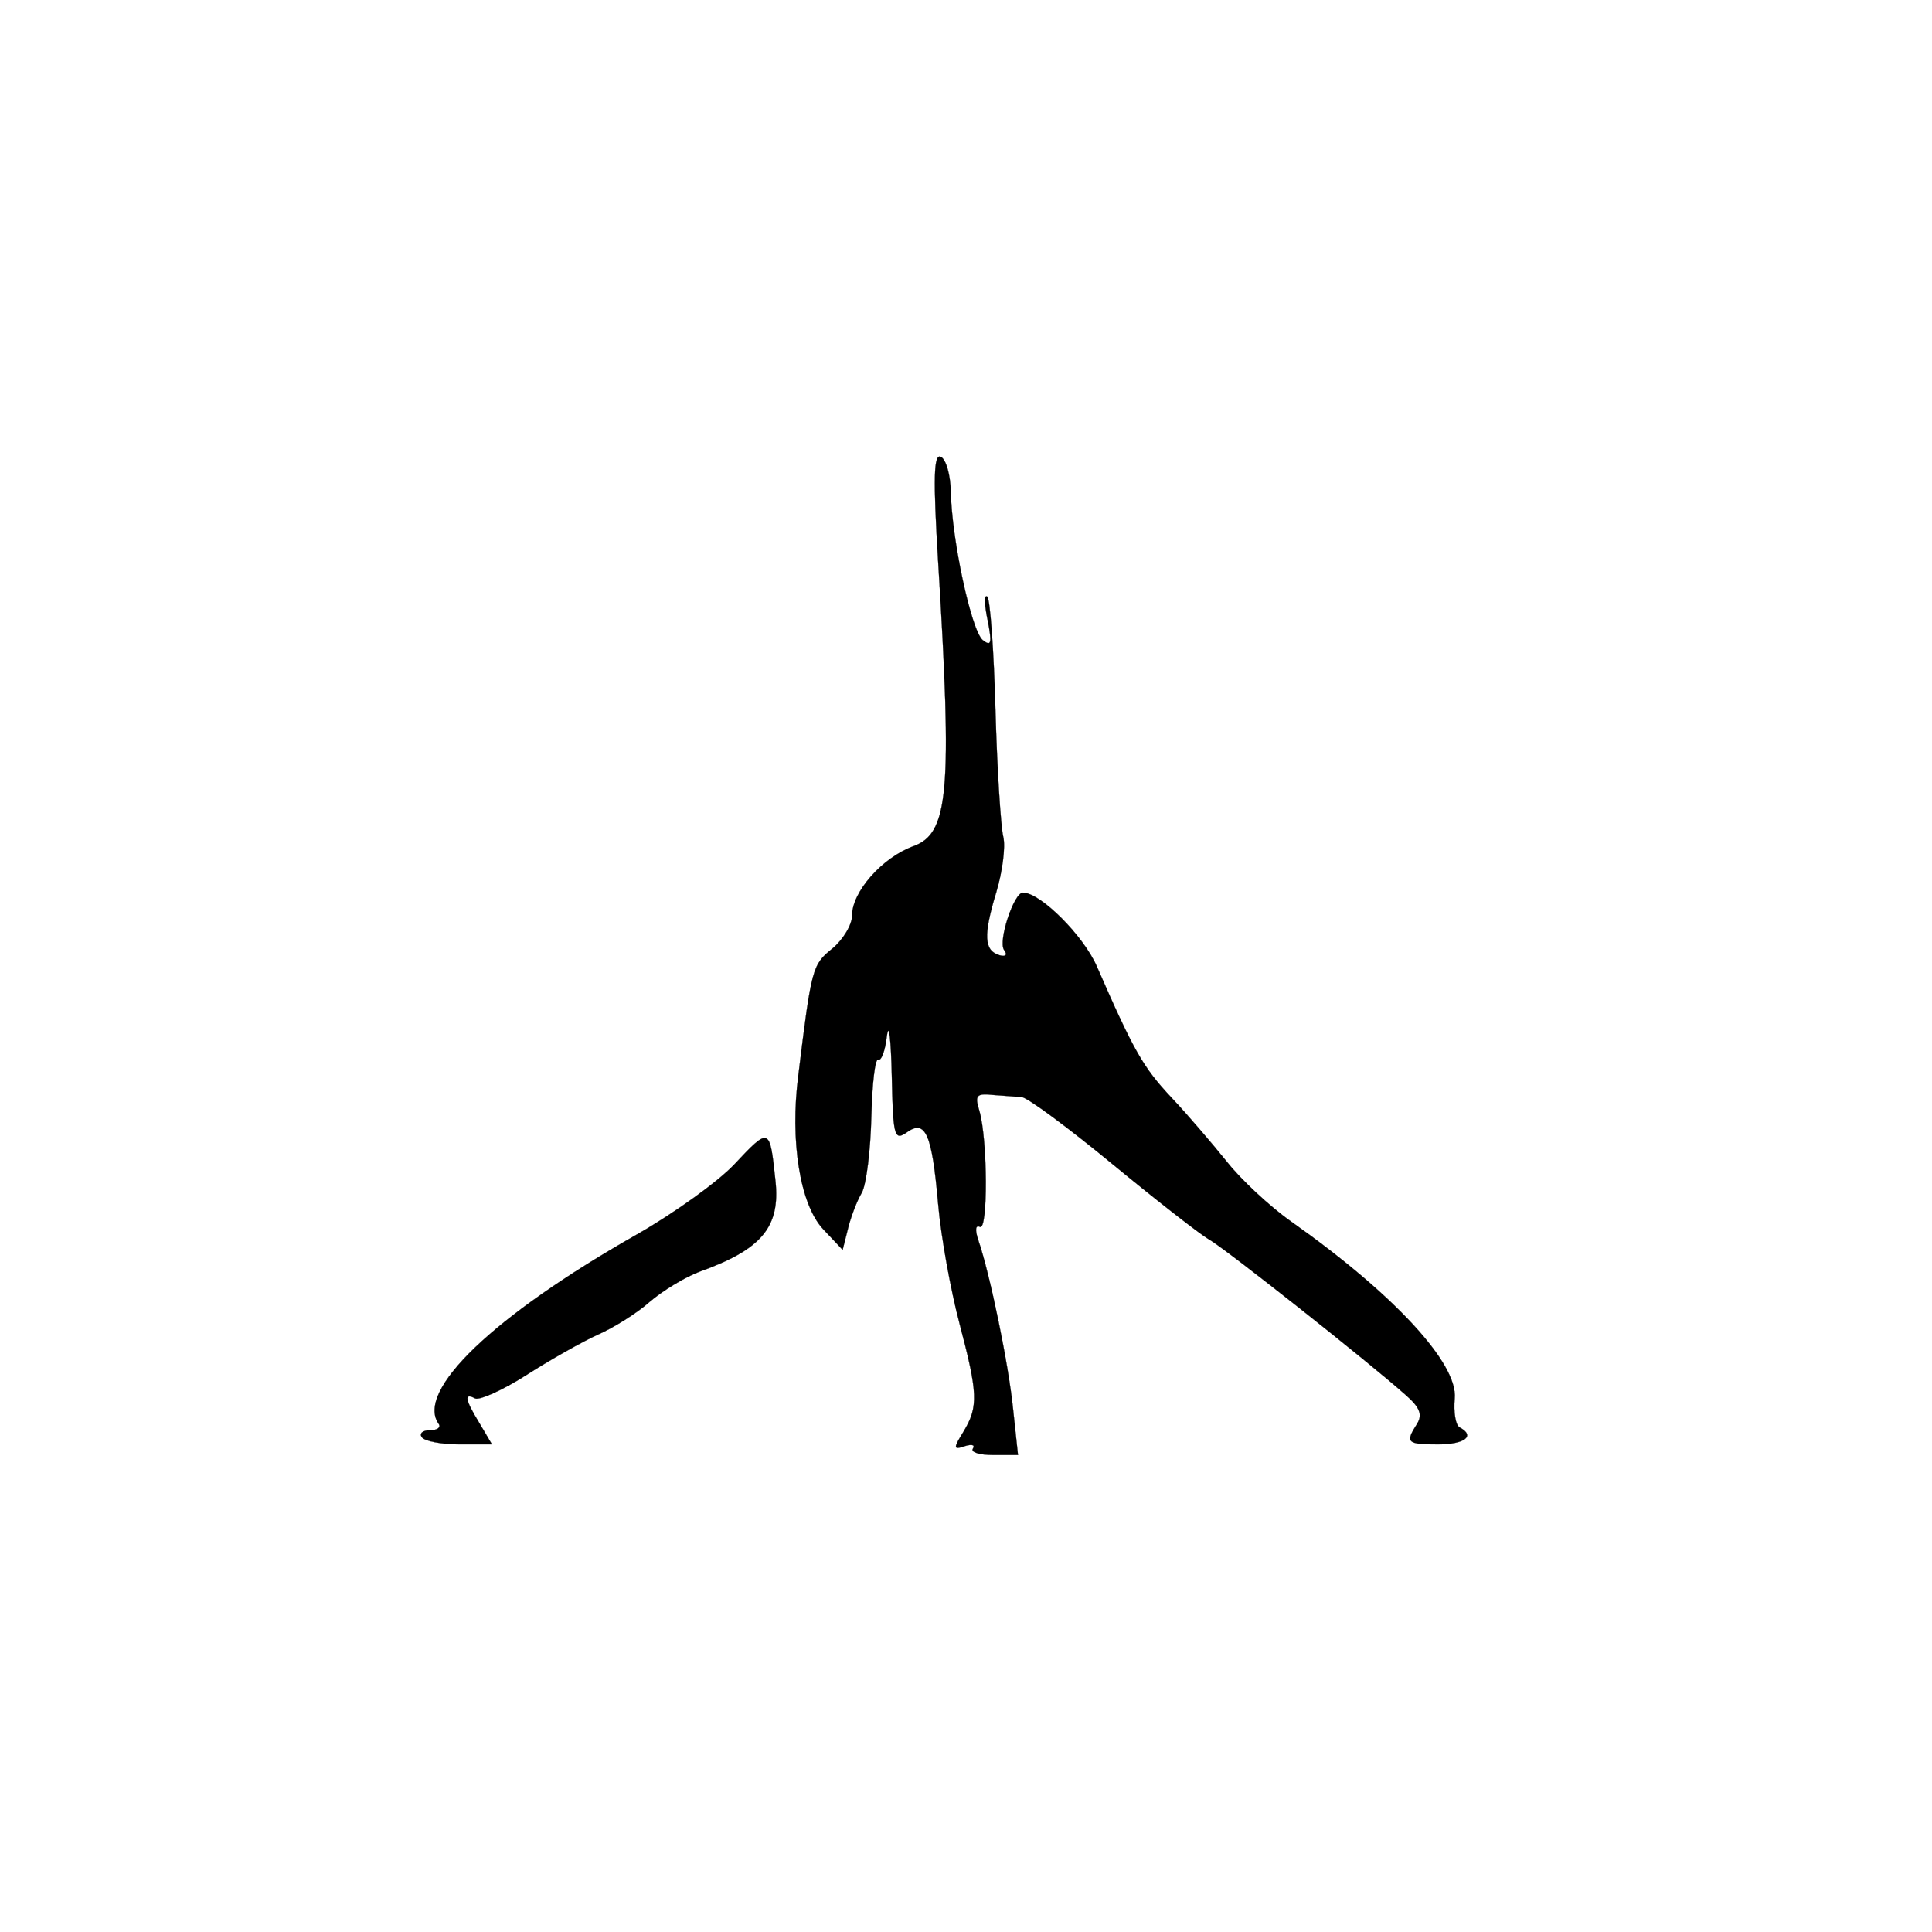 <svg xmlns="http://www.w3.org/2000/svg" version="1.1" xmlns:xlink="http://www.w3.org/1999/xlink" width="500" height="500"><svg xmlns="http://www.w3.org/2000/svg" width="500" height="500" stroke="null" style="vector-effect: non-scaling-stroke;" preserveAspectRatio="xMidYMid meet"><g stroke="null"><title stroke="null">Layer 1</title><g stroke="null" id="SvgjsG1066" fill="#000000" transform="translate(0 476) scale(0.05 -0.05)"><path stroke="null" id="SvgjsPath1065" d="m4855.611,6616.854c74.222,-1202.727 55.136,-1411.421 -129.358,-1477.323c-159.043,-58.58 -315.967,-234.324 -315.967,-358.806c0,-47.597 -46.653,-124.484 -101.789,-170.25c-103.909,-84.209 -108.15,-98.853 -176.008,-653.538c-44.533,-342.33 8.482,-670.014 127.236,-798.158l101.788,-108.007l27.568,109.838c14.844,60.411 46.652,144.621 72.1,186.725c23.326,43.936 44.533,219.677 48.773,389.926c4.241,172.08 19.085,305.717 36.05,298.394c14.844,-9.153 36.05,45.767 44.533,122.653c10.603,75.057 21.205,-16.475 25.446,-205.032c6.362,-309.378 12.725,-338.669 74.221,-296.565c99.668,73.227 133.599,-1.83 165.407,-366.126c14.844,-172.081 65.738,-450.338 110.271,-618.757c95.427,-362.466 99.668,-432.031 21.204,-562.007c-53.012,-86.04 -53.012,-95.192 6.363,-75.056c36.049,10.985 55.135,7.323 42.413,-12.814c-12.726,-18.306 33.929,-32.952 103.909,-32.952l129.355,0l-25.448,237.982c-23.327,230.661 -118.752,695.644 -180.249,875.046c-16.964,51.258 -14.845,78.718 8.481,67.733c42.412,-23.798 40.293,450.338 -2.12,598.62c-25.447,82.379 -16.965,93.363 69.98,84.209c53.015,-3.66 120.874,-9.153 148.441,-10.984c29.688,-1.83 239.627,-157.435 466.53,-344.159c229.026,-188.556 455.929,-366.129 504.7,-393.587c91.188,-53.088 829.155,-637.063 1013.647,-801.821c76.34,-65.903 91.184,-104.346 61.496,-151.943c-61.496,-97.023 -53.014,-106.176 108.151,-106.176c139.958,0 195.093,43.934 112.392,87.869c-21.206,10.983 -31.811,78.719 -25.45,150.113c16.967,181.233 -315.966,540.039 -843.995,913.488c-112.391,78.718 -262.955,219.677 -335.054,311.21c-74.221,91.533 -201.457,241.644 -286.281,331.345c-146.32,155.604 -195.093,239.815 -385.947,677.336c-67.859,159.267 -292.643,384.434 -383.829,384.434c-46.651,0 -129.355,-250.797 -97.546,-296.562c19.085,-25.629 8.481,-36.612 -23.328,-27.461c-80.582,23.799 -84.823,102.517 -16.964,325.855c31.808,106.177 48.773,236.154 36.051,287.41c-12.724,53.089 -31.81,347.821 -40.292,657.2c-8.481,309.378 -27.567,572.991 -42.412,585.806c-16.964,12.814 -14.845,-42.105 2.122,-122.653c23.327,-118.992 19.085,-137.299 -25.447,-102.514c-59.377,49.426 -161.166,523.561 -165.408,768.867c-2.121,84.208 -23.325,164.757 -50.894,179.402c-38.17,20.134 -40.291,-113.5 -14.844,-538.21z"></path><path stroke="null" id="SvgjsPath1064" d="m3799.555,3491.954c-84.824,-89.701 -311.727,-252.628 -504.702,-362.466c-742.208,-421.048 -1145.121,-809.143 -1024.247,-979.392c12.724,-18.306 -6.362,-32.951 -44.533,-32.951c-38.17,0 -57.255,-16.476 -42.411,-36.613c14.844,-20.137 101.789,-36.611 195.095,-36.611l167.526,0l-63.617,108.007c-76.342,124.483 -82.704,161.096 -23.327,129.975c21.207,-10.984 142.081,42.104 265.074,120.823c122.995,78.717 288.401,172.08 368.984,208.692c80.582,34.781 203.577,111.668 269.315,170.25c67.859,58.58 184.492,128.145 256.592,155.604c322.33,115.331 419.878,230.66 394.43,470.474c-29.688,280.089 -29.688,280.089 -214.179,84.209z"></path></g></g></svg><style>@media (prefers-color-scheme: light) { :root { filter: none; } }
@media (prefers-color-scheme: dark) { :root { filter: invert(100%); } }
</style></svg>